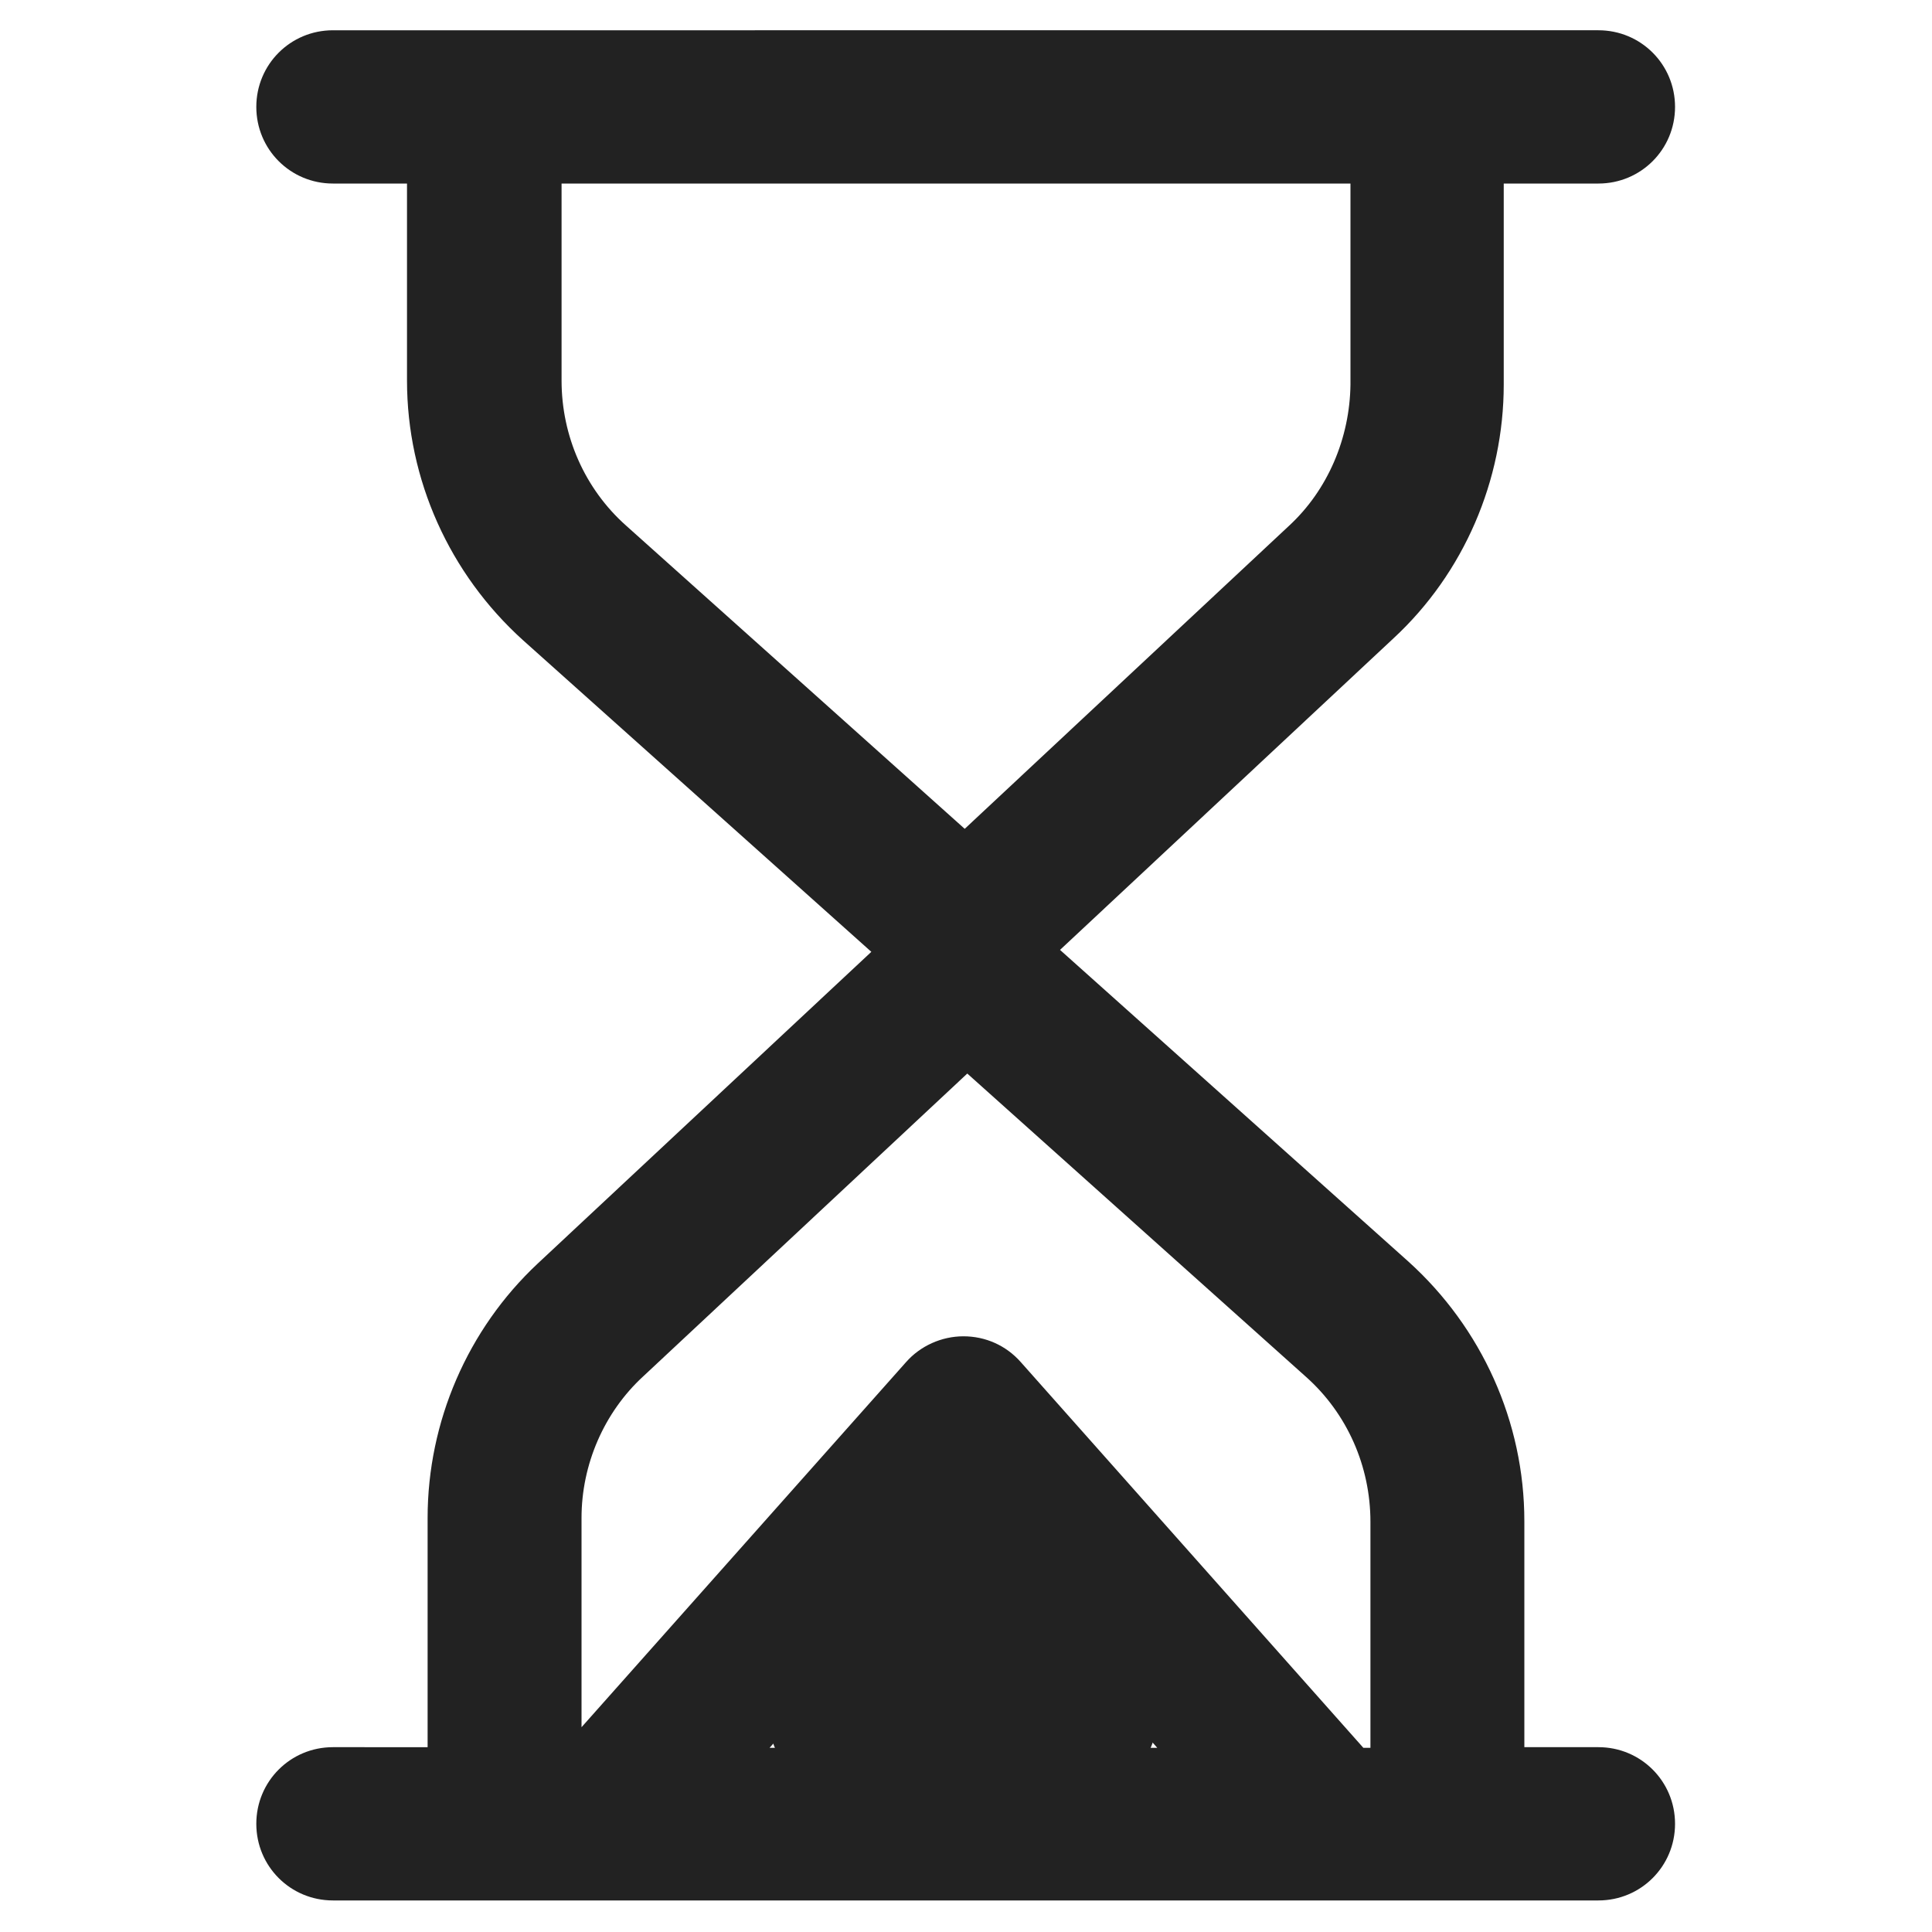 <?xml version="1.0" encoding="utf-8"?>
<!-- Generator: Adobe Illustrator 21.0.0, SVG Export Plug-In . SVG Version: 6.00 Build 0)  -->
<svg version="1.1" id="Capa_1" xmlns="http://www.w3.org/2000/svg" xmlns:xlink="http://www.w3.org/1999/xlink" x="0px" y="0px"
	 viewBox="0 0 300 300" style="enable-background:new 0 0 300 300;" xml:space="preserve">
<style type="text/css">
	.st0{fill:#222222;}
</style>
<path class="st0" d="M181,259.5c0,17.4-14.1,31.5-31.5,31.5S118,276.9,118,259.5s14.1-31.5,31.5-31.5S181,242.1,181,259.5z"/>
<path class="st0" d="M233.5,59.7V28.5h14.7c6.6,0,11.9-5.3,11.9-11.9s-5.3-11.9-11.9-11.9H51.7c-6.6,0-11.9,5.3-11.9,11.9
	s5.3,11.9,11.9,11.9h11.5v30.6c0,15.4,6.6,30,18,40.3l54.1,48.4l-51.8,48.4c-10.9,10.2-17.1,24.6-17.1,39.5v35.6H51.7
	c-6.6,0-11.9,5.3-11.9,11.9s5.3,11.9,11.9,11.9h196.5c6.6,0,11.9-5.3,11.9-11.9s-5.3-11.9-11.9-11.9h-11.5v-35.1
	c0-15.4-6.6-30-18-40.3l-54.1-48.4l51.8-48.4C227.3,89,233.5,74.6,233.5,59.7z M119.5,271.4l30.1-34l30.1,34H119.5z M212.8,236.3
	v35.1h-1.1l-53.2-59.9c-2.3-2.6-5.5-4-8.9-4s-6.7,1.5-8.9,4l-50.4,56.7v-32.5c0-8.3,3.5-16.4,9.6-22l50.3-47l52.6,47.1
	C209.2,219.5,212.8,227.7,212.8,236.3z M200.1,81.7l-50.3,47L97.2,81.6c-6.4-5.7-10-13.9-10-22.5V28.5h122.5v31.2
	C209.6,68,206.2,76.1,200.1,81.7z"/>
</svg>
